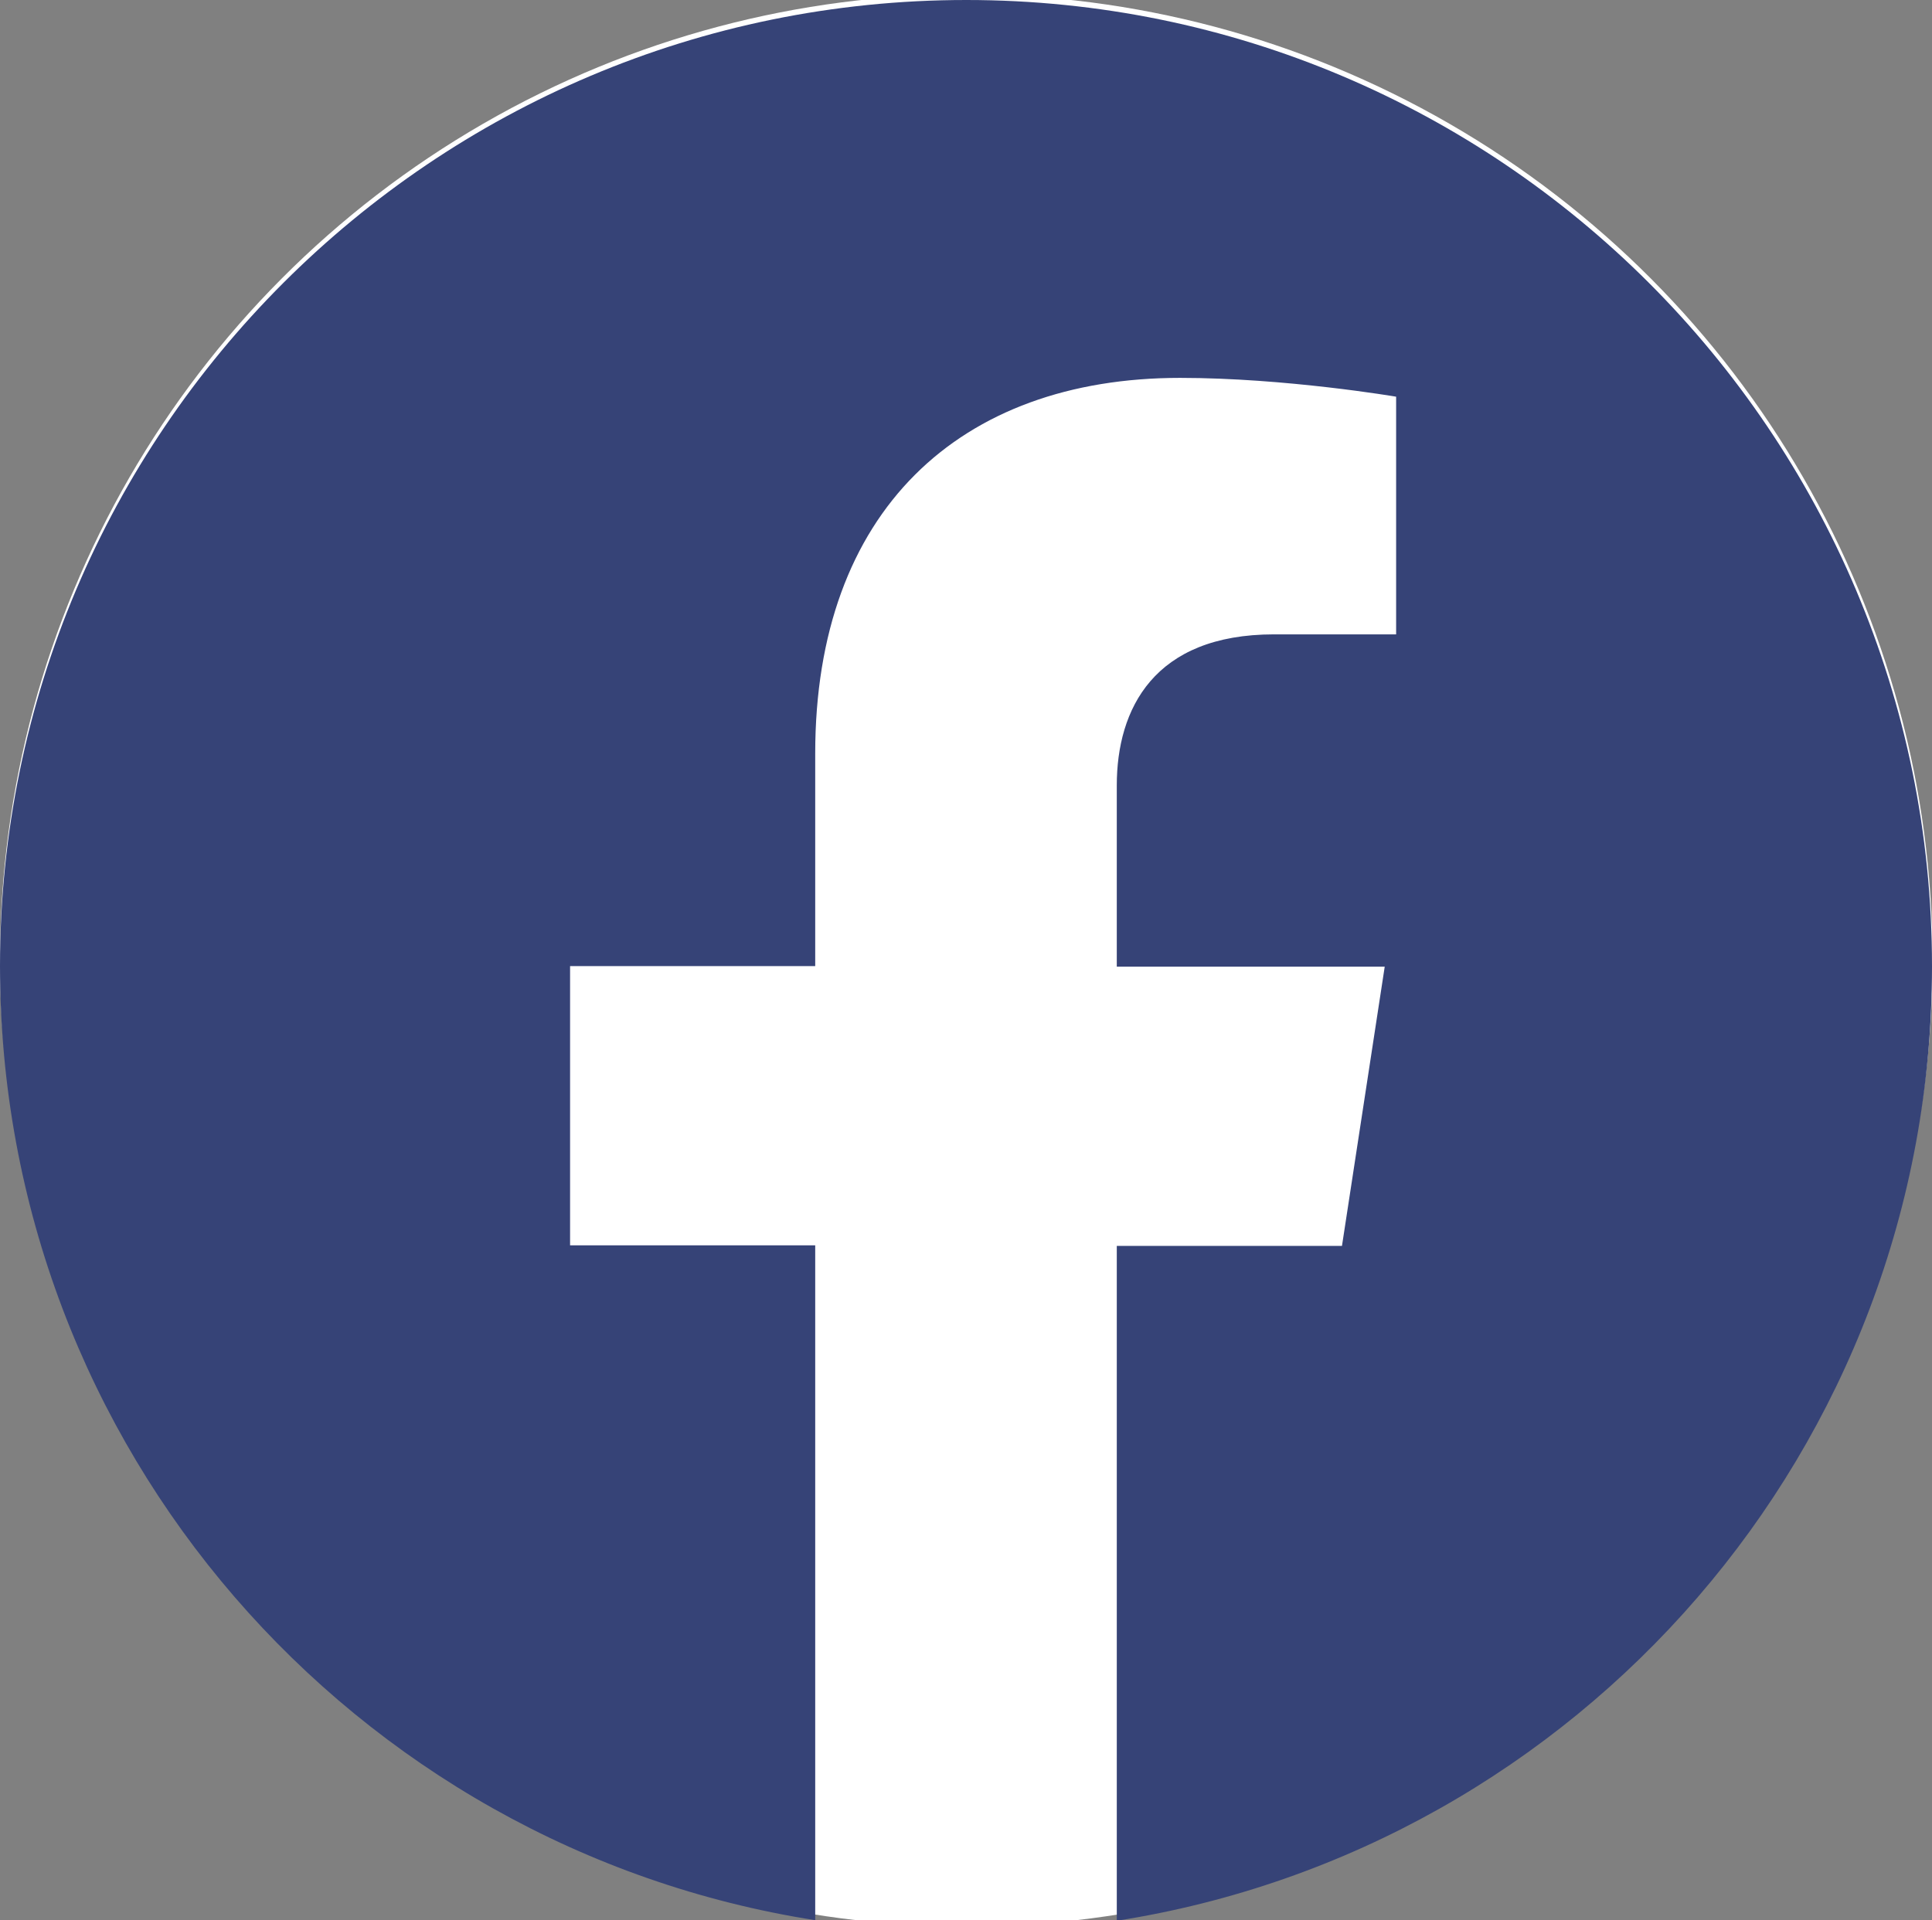 <?xml version="1.0" encoding="UTF-8"?>
<svg id="_イヤー_2" xmlns="http://www.w3.org/2000/svg" viewBox="0 0 33.89 33.69">
  <rect x="0" y="0" width="33.89" height="33.69" fill="#808080" stroke="none"/>
  <defs>
    <style>
      .cls-1 {
        fill: #364377;
      }
      .cls-2 {
        fill: #ffffff;
      }
    </style>
  </defs>
  <!-- 白色の背景円を追加 -->
  <circle cx="16.95" cy="16.85" r="16.95" class="cls-2"/>
  <g id="_イヤー_2-2">
    <path class="cls-1" d="M33.89,16.95C33.89,7.59,26.3,0,16.95,0S0,7.59,0,16.95c0,8.46,6.2,15.47,14.3,16.74v-11.84h-4.3v-4.9h4.3v-3.73c0-4.25,2.53-6.59,6.4-6.59,1.85,0,3.79,.33,3.79,.33v4.17h-2.14c-2.11,0-2.76,1.31-2.76,2.65v3.18h4.7l-.75,4.9h-3.95v11.84c8.1-1.27,14.3-8.28,14.3-16.74Z"/>
  </g>
</svg>
